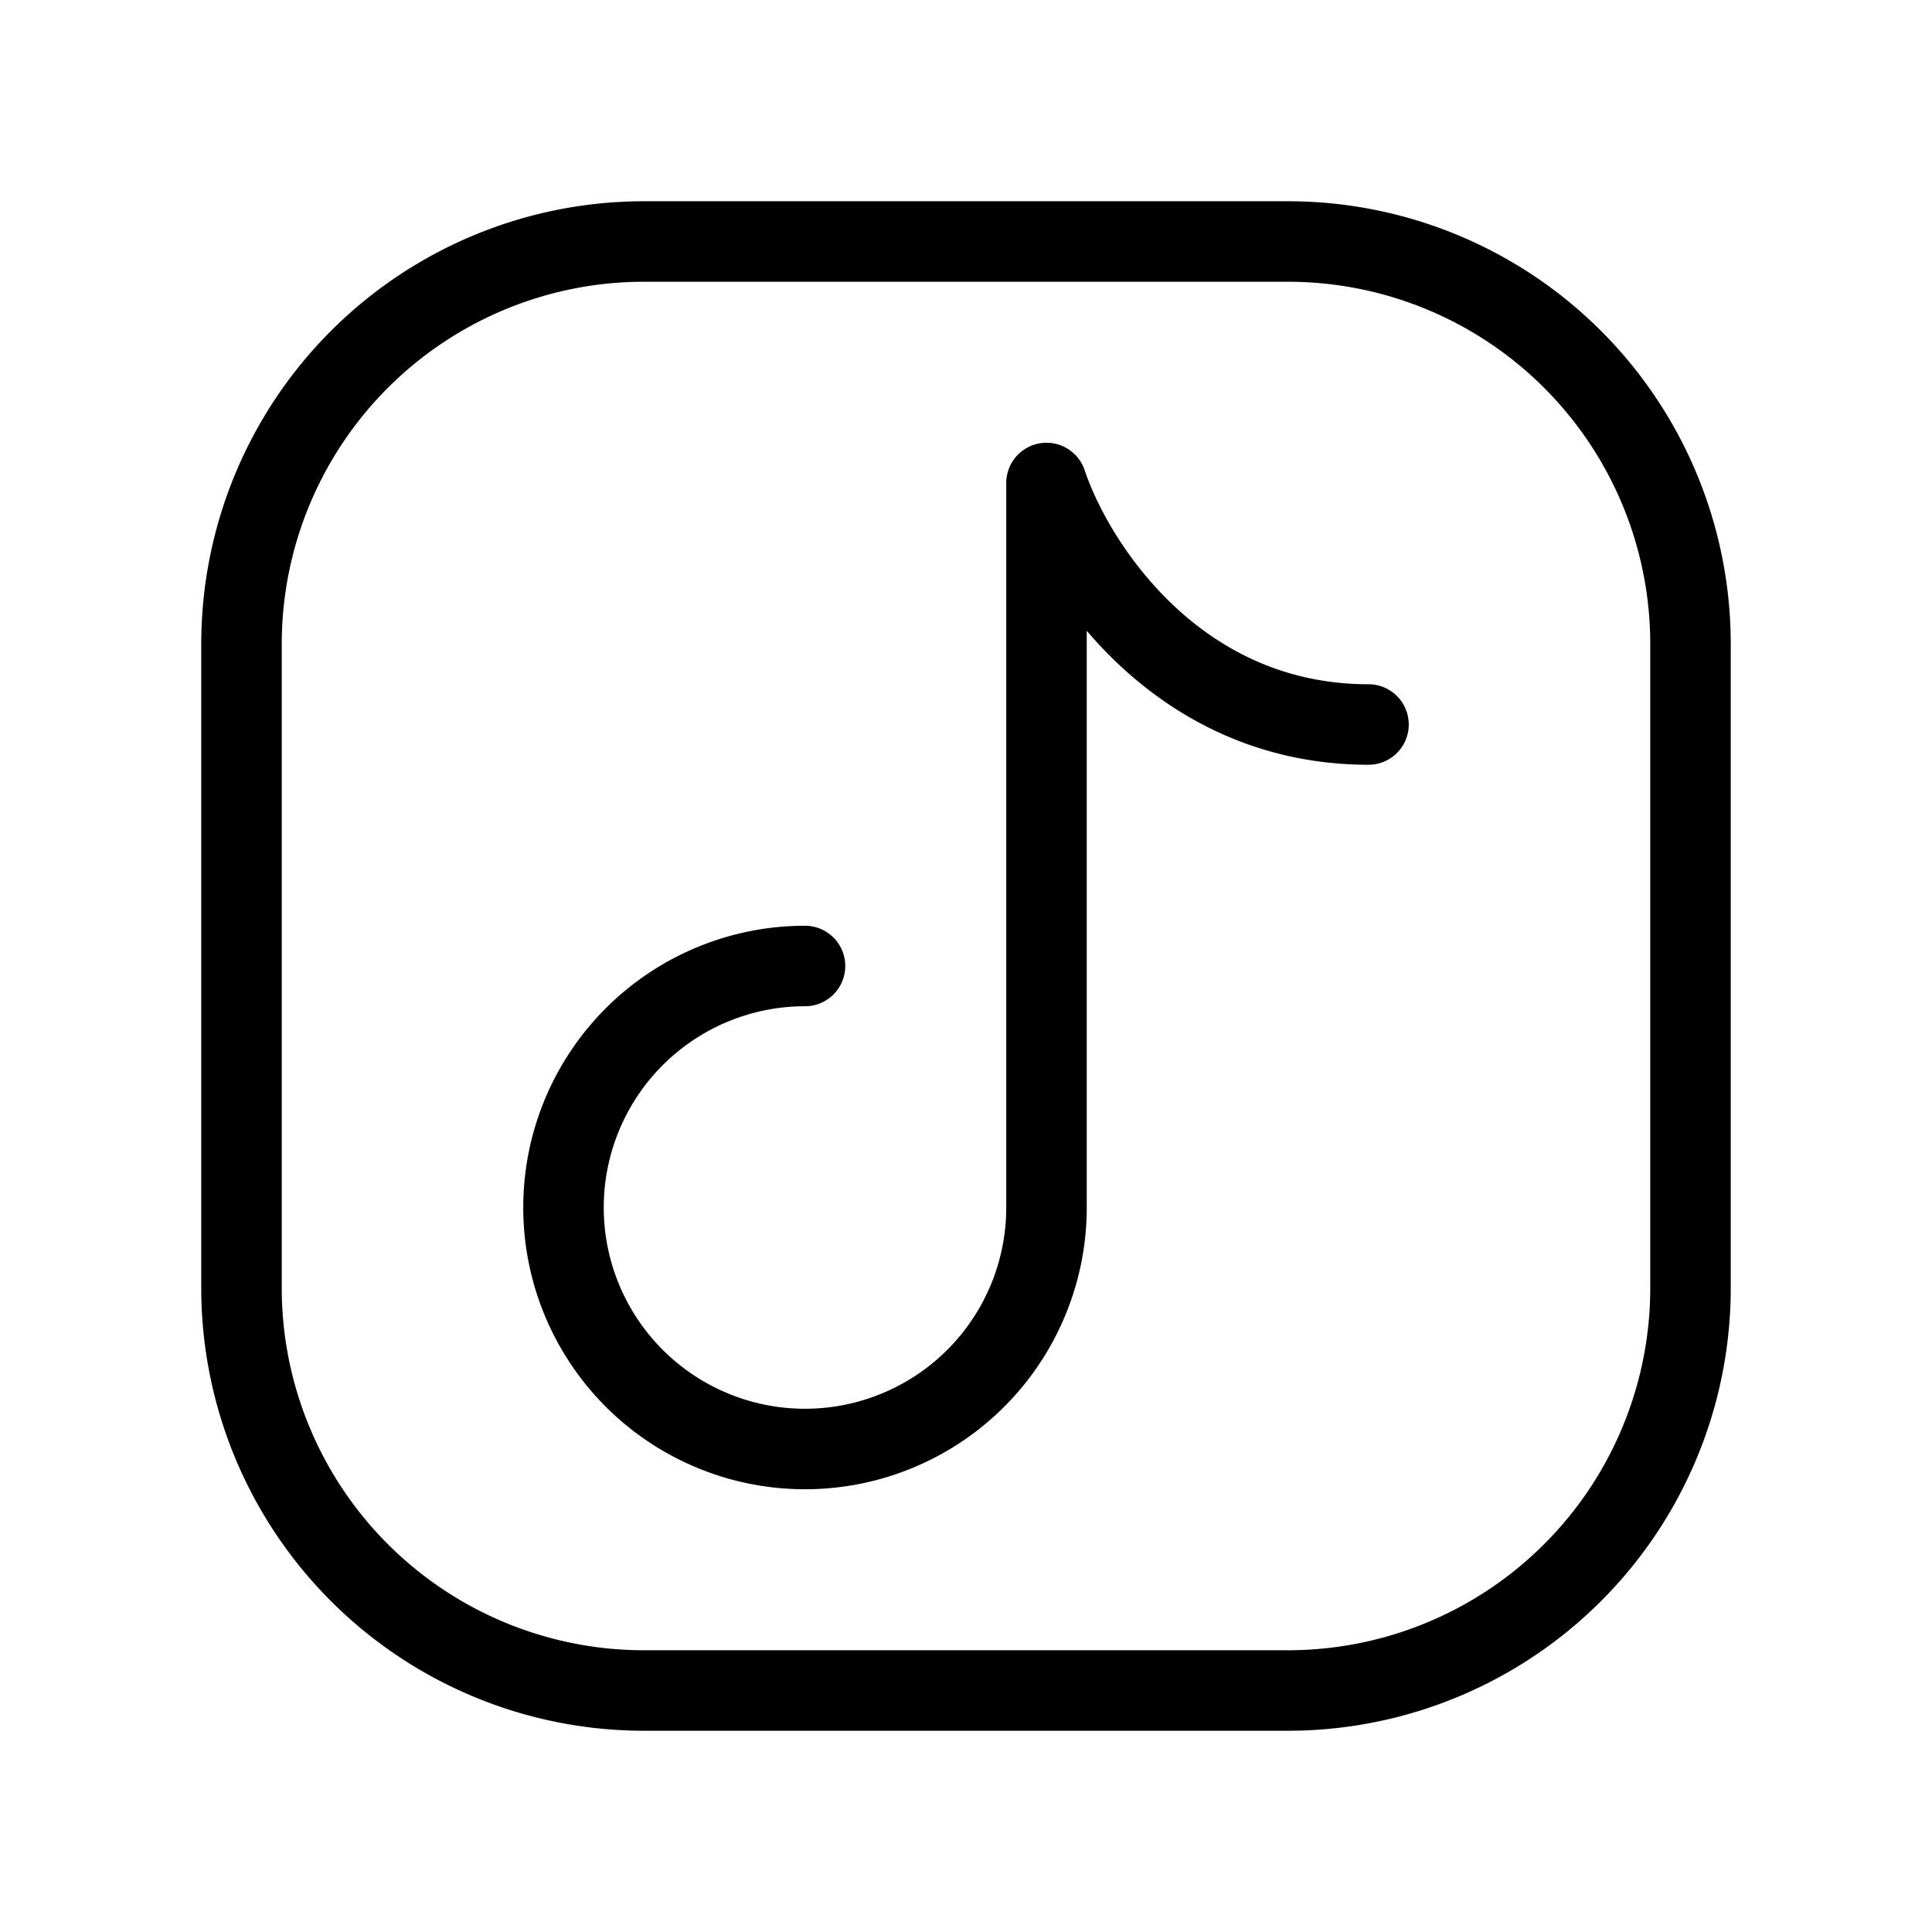 <svg xmlns="http://www.w3.org/2000/svg" width="44px" height="44px" viewBox="0 0 24 24"><g fill="none" stroke="currentColor" stroke-linecap="round" stroke-linejoin="round" stroke-width="1"><path d="M21 8v8a5 5 0 0 1-5 5H8a5 5 0 0 1-5-5V8a5 5 0 0 1 5-5h8a5 5 0 0 1 5 5"/><path d="M10 12a3 3 0 1 0 3 3V6c.333 1 1.6 3 4 3"/></g></svg>